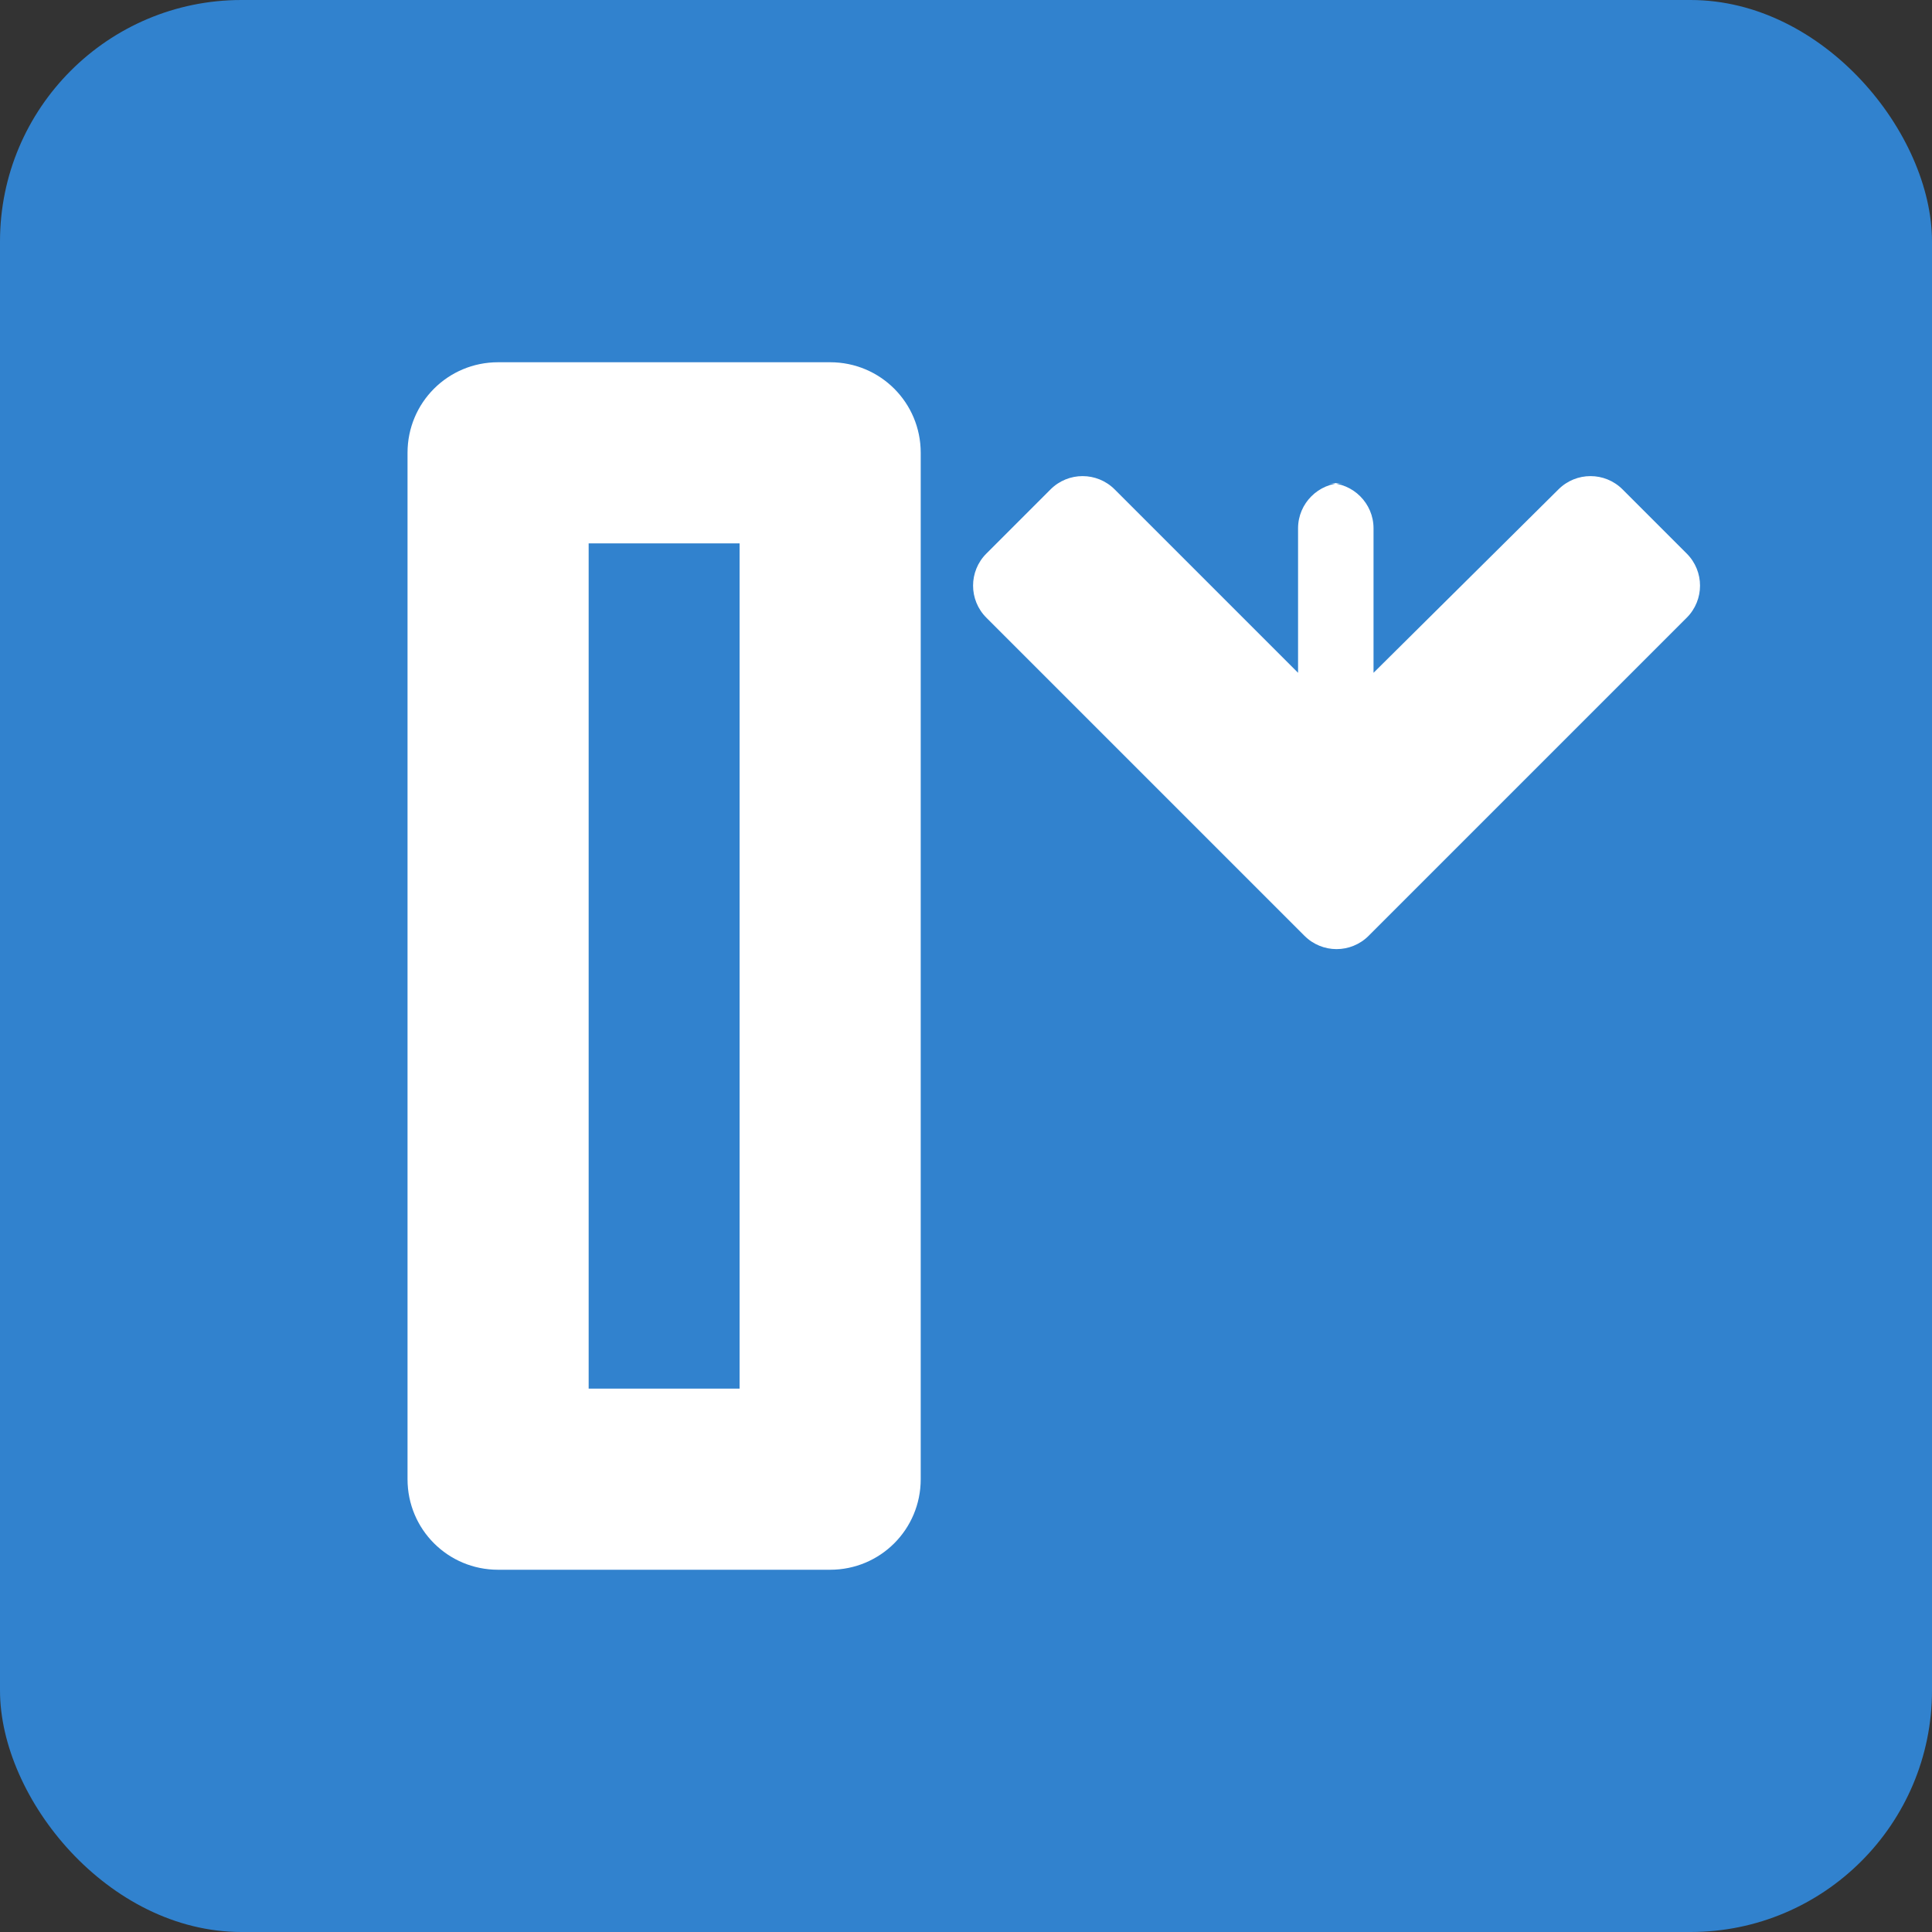 <?xml version="1.0" encoding="UTF-8"?>
<svg width="512" height="512" viewBox="0 0 512 512" xmlns="http://www.w3.org/2000/svg">
  <rect x="0" y="0" width="512" height="512" fill="#333333" stroke="none"/>
  <rect width="512" height="512" rx="64" fill="#3182CE"/>
  <path d="M356 128c-6.6 0-12 5.4-12 12v38.3l-48.6-48.6c-4.7-4.7-12.3-4.7-17 0l-17 17c-4.7 4.7-4.7 12.3 0 17l84.3 84.3c4.7 4.7 12.3 4.7 17 0l84.3-84.3c4.7-4.7 4.7-12.3 0-17l-17-17c-4.7-4.7-12.3-4.7-17 0L364 178.3V140c0-6.6-5.4-12-12-12h-8zM220 96h-88c-13.3 0-24 10.7-24 24v272c0 13.3 10.7 24 24 24h88c13.3 0 24-10.7 24-24V120c0-13.3-10.7-24-24-24zm-24 272h-40V144h40v224z" fill="white"/>
</svg> 